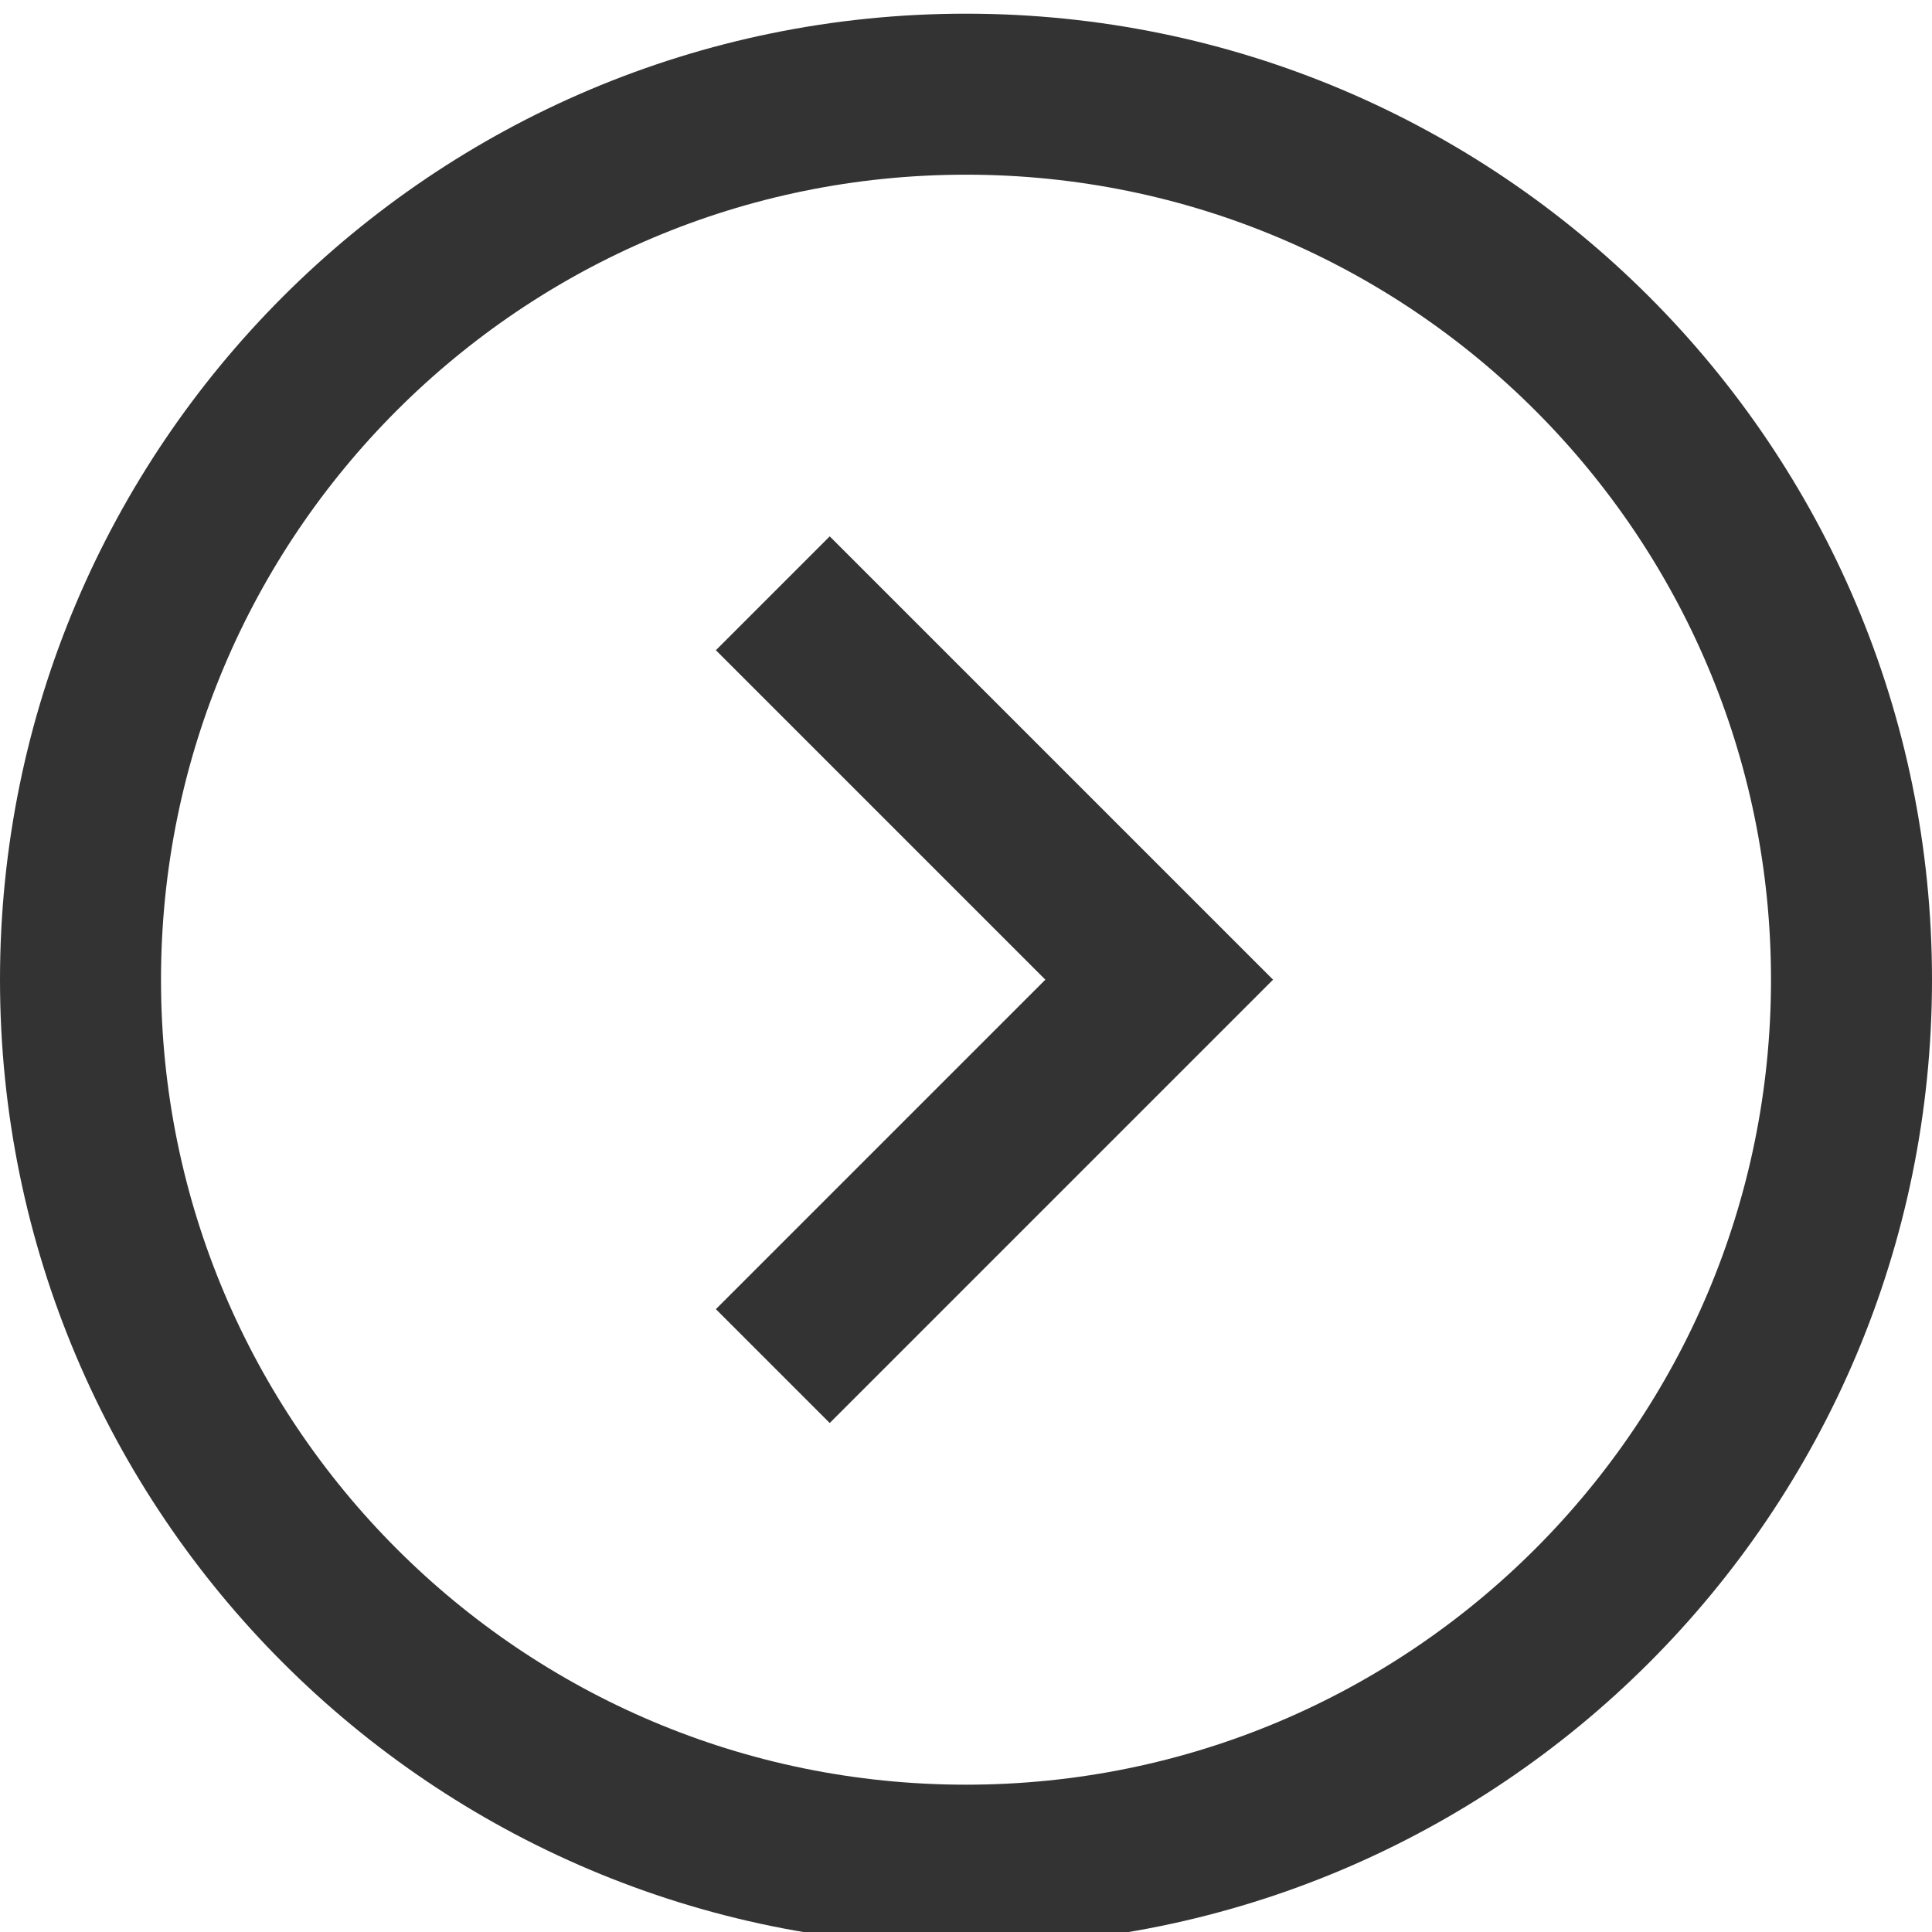 <svg width="24" height="24" viewBox="0 0 24 24" fill="none" xmlns="http://www.w3.org/2000/svg">
<g clip-path="url(#clip0_756_121)">
<path d="M23 12.17C23 6.095 18.075 1.17 12 1.17C5.925 1.17 1 6.095 1 12.17C1 18.245 5.925 23.17 12 23.17C18.075 23.17 23 18.245 23 12.17Z" stroke="#333333" stroke-width="2"/>
<path d="M9.6 16.97L14.4 12.17L9.6 7.37" stroke="#333333" stroke-width="2"/>
</g>
<defs>
<clipPath id="clip0_756_121">
<rect width="24" height="24" fill="white" transform="matrix(1 0 0 -1 0 24)"/>
</clipPath>
</defs>
</svg>
